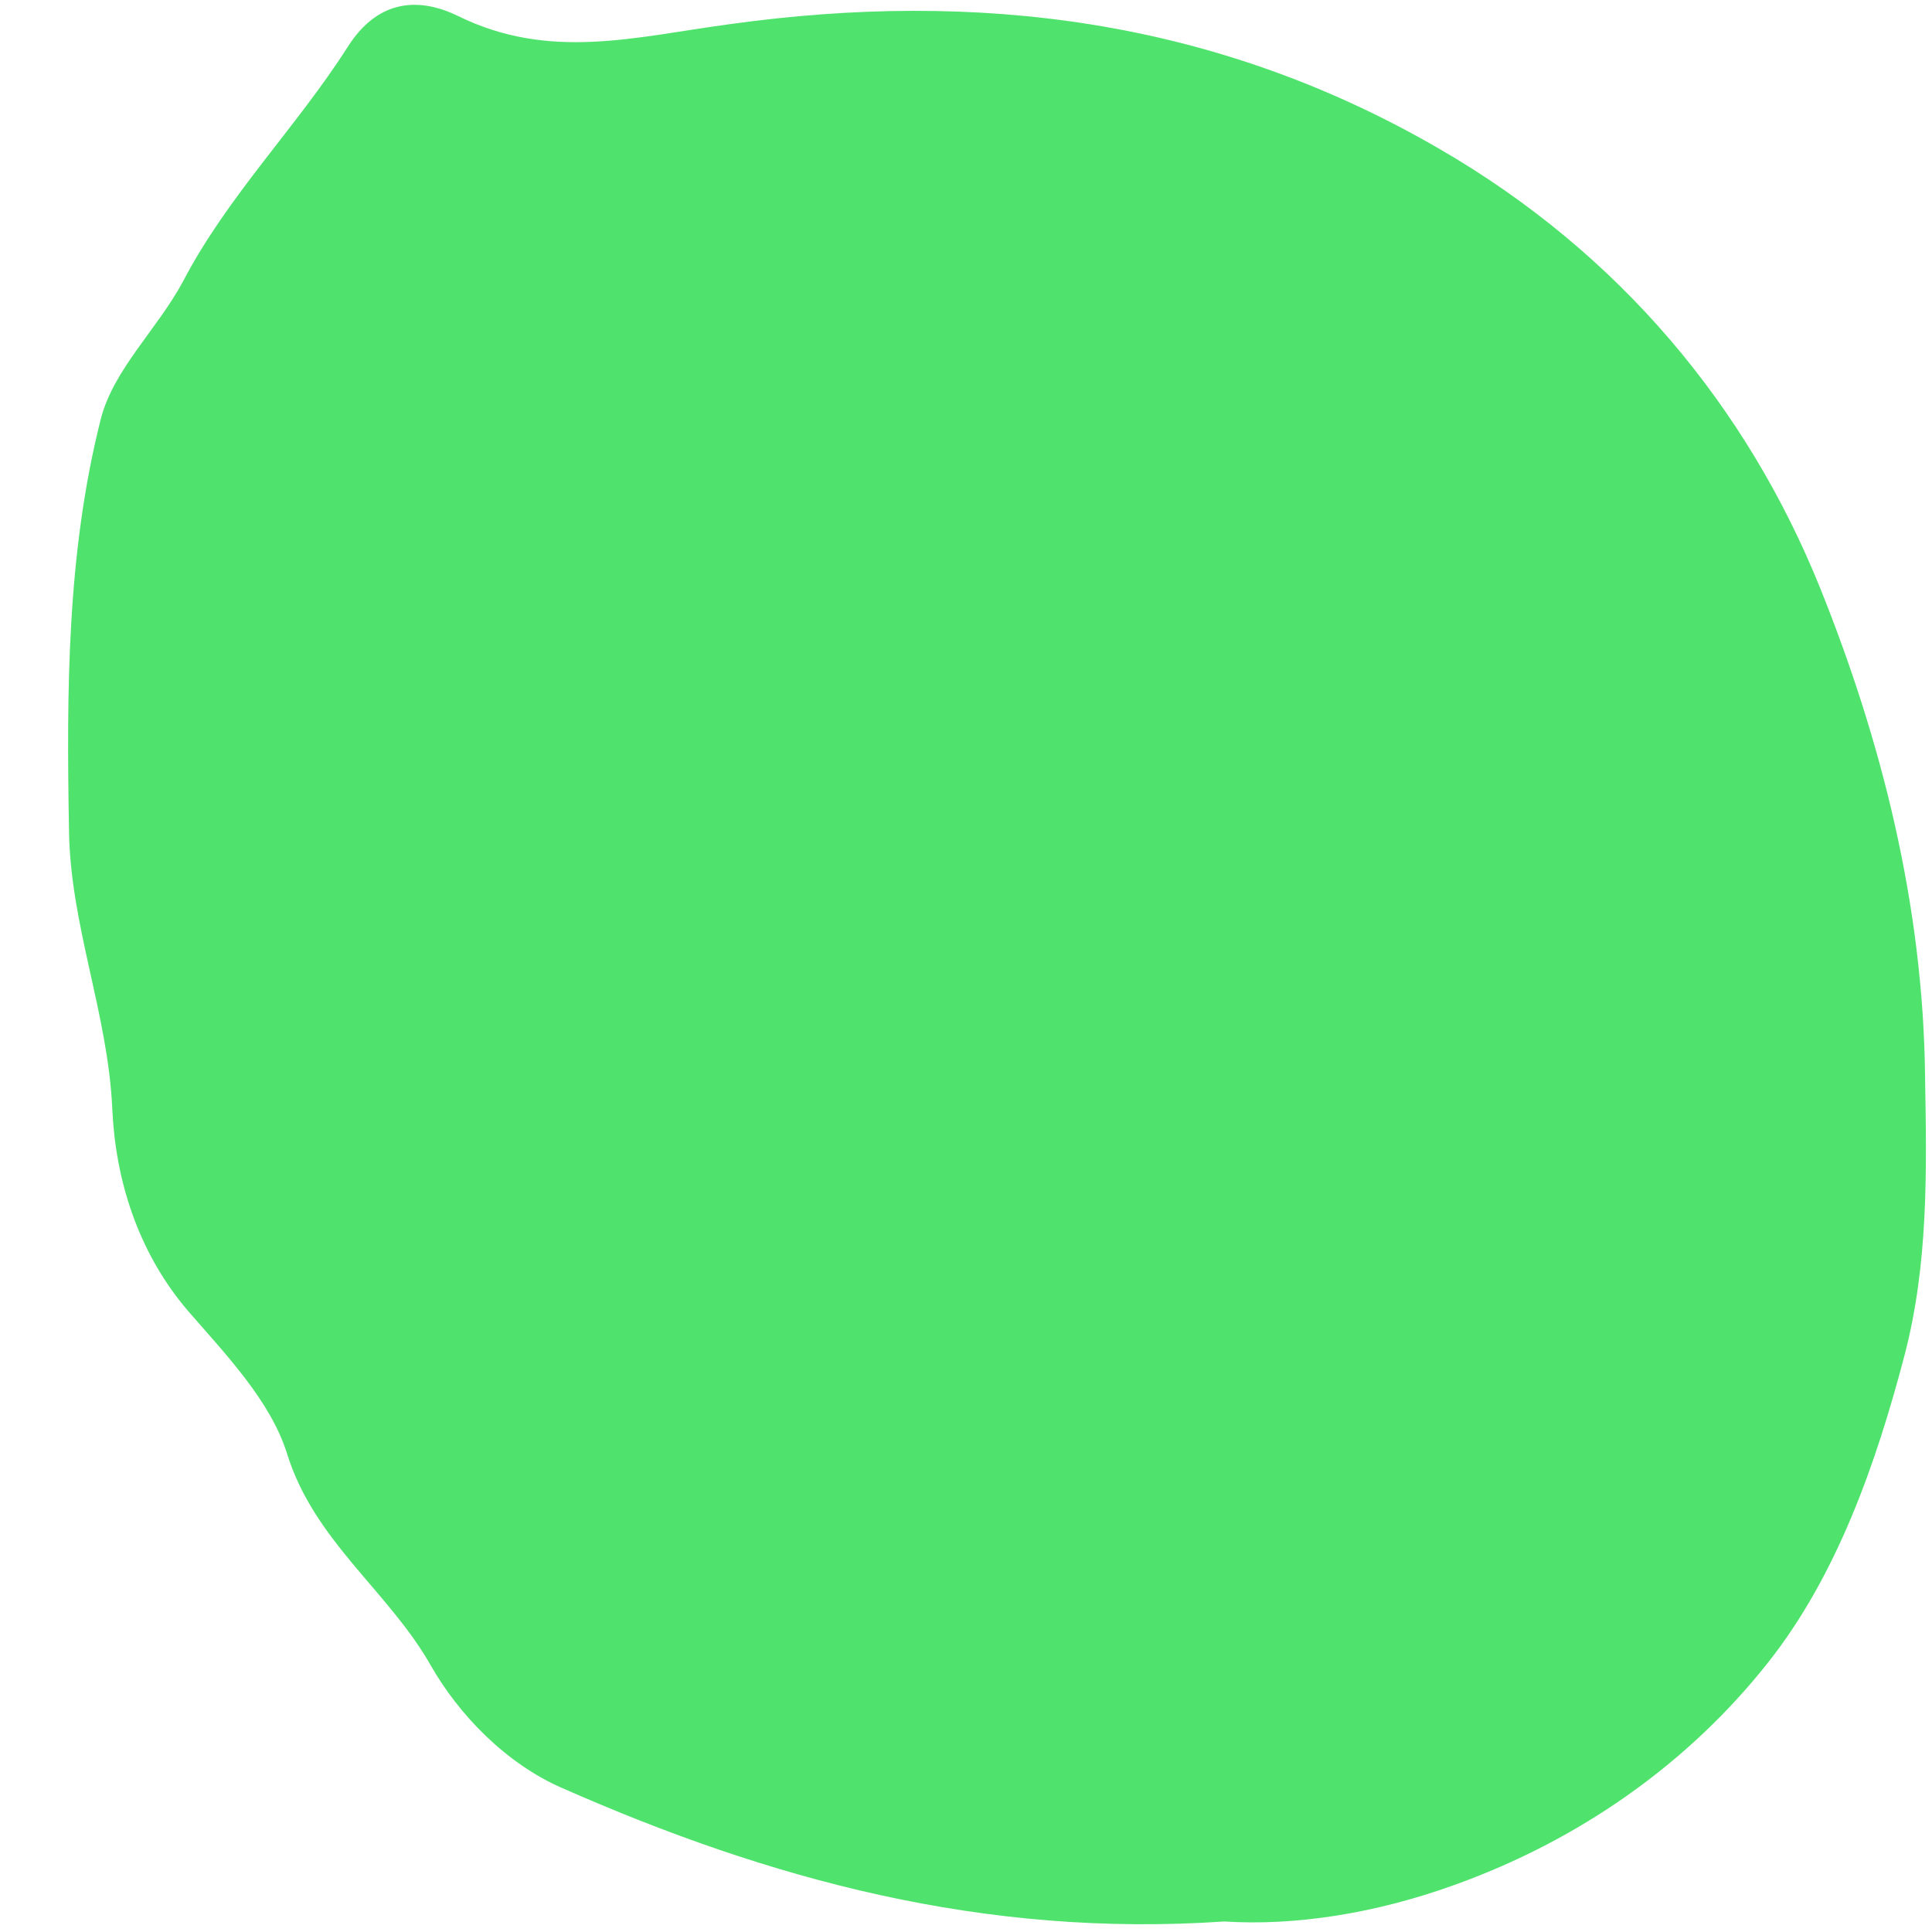<svg width="24" height="24" viewBox="0 0 24 24" fill="none" xmlns="http://www.w3.org/2000/svg">
<path id="Vector" d="M15.211 23.869C12.215 24.075 9.55 23.344 6.975 22.208C6.283 21.904 5.698 21.3 5.348 20.683C4.822 19.761 3.898 19.138 3.564 18.052C3.358 17.4 2.806 16.827 2.336 16.285C1.709 15.552 1.434 14.65 1.395 13.777C1.342 12.588 0.87 11.488 0.857 10.307C0.827 8.592 0.83 6.869 1.253 5.202C1.412 4.585 1.961 4.081 2.275 3.493C2.83 2.432 3.68 1.584 4.318 0.585C4.711 -0.037 5.237 -0.021 5.686 0.197C6.827 0.76 7.889 0.458 9.067 0.3C12.124 -0.125 15.082 0.227 17.875 1.846C20.129 3.149 21.707 5.064 22.611 7.306C23.364 9.178 23.893 11.232 23.914 13.384C23.935 14.565 23.954 15.705 23.659 16.835C23.303 18.193 22.817 19.569 21.971 20.643C20.982 21.899 19.624 22.861 18.049 23.422C17.077 23.771 16.085 23.926 15.203 23.869L15.211 23.869Z" fill="#4FE36D"/>
</svg>
